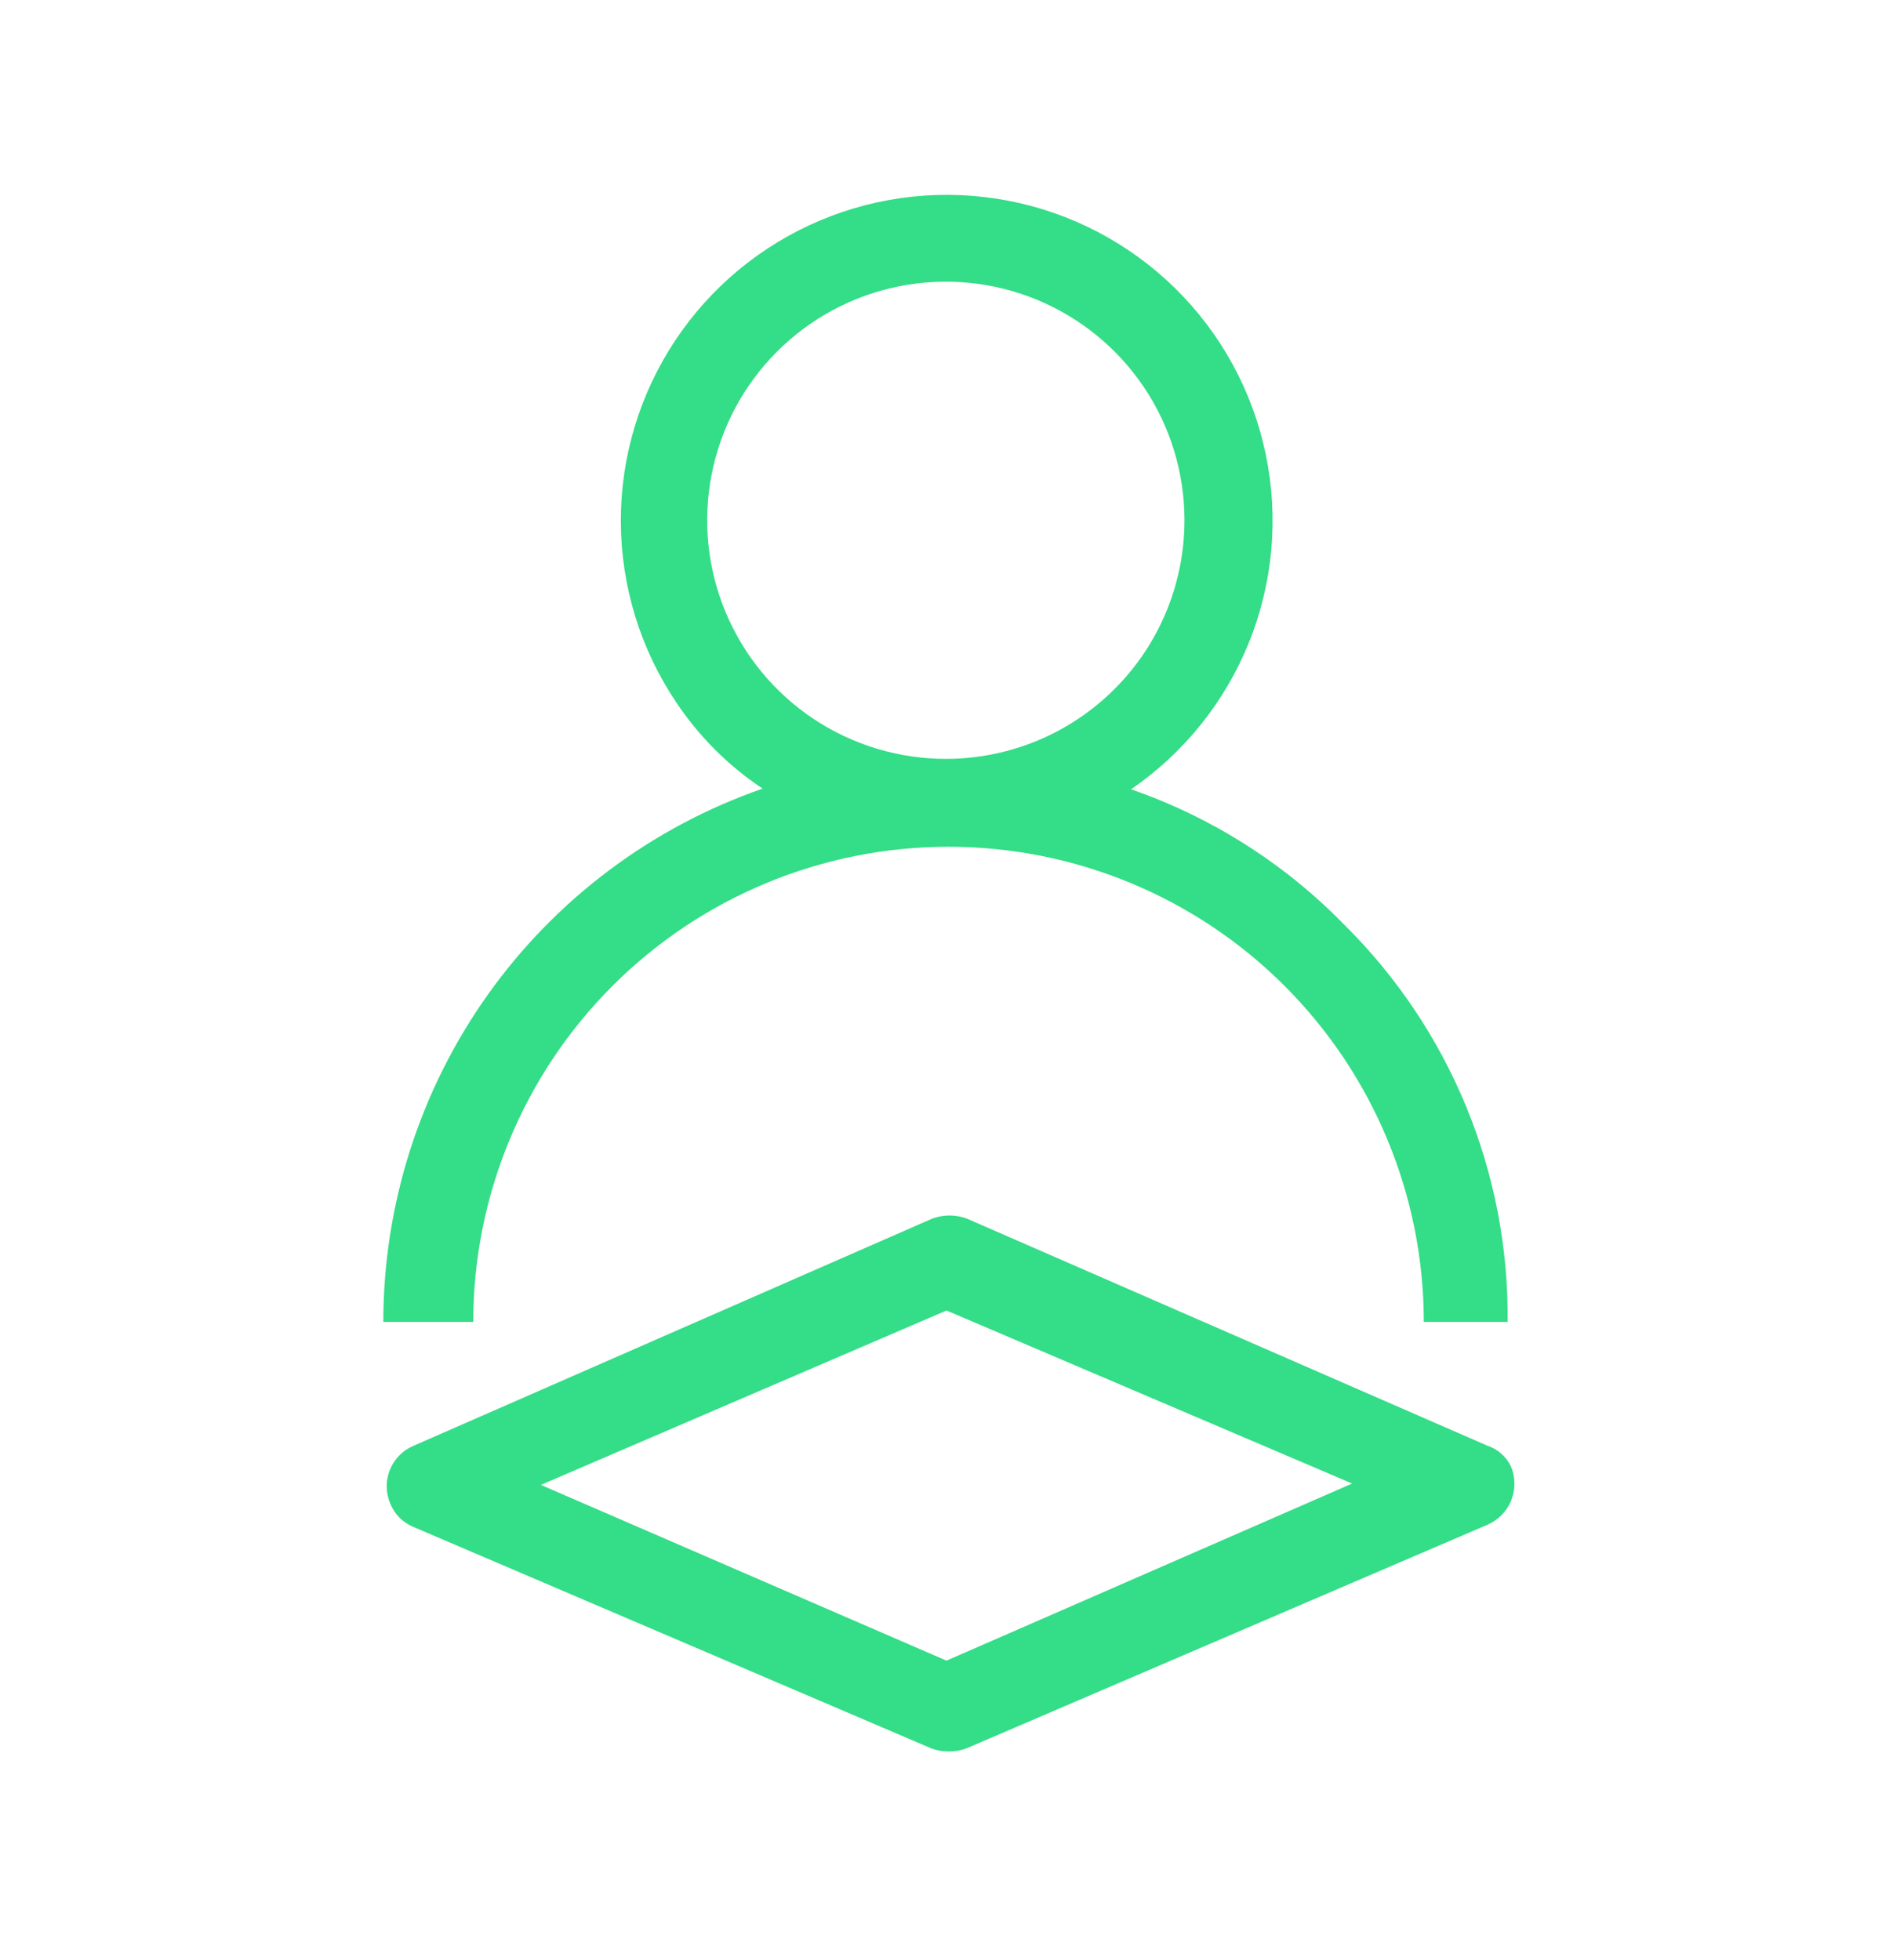 <?xml version="1.0" encoding="UTF-8"?> <svg xmlns="http://www.w3.org/2000/svg" width="28" height="29" viewBox="0 0 28 29" fill="none"><path d="M19.88 13.677C19 12.775 17.921 12.09 16.73 11.677C17.514 11.139 18.122 10.381 18.476 9.499C18.831 8.616 18.916 7.648 18.721 6.717C18.527 5.786 18.061 4.933 17.383 4.266C16.705 3.599 15.845 3.148 14.911 2.969C13.976 2.79 13.01 2.891 12.134 3.26C11.257 3.629 10.509 4.249 9.984 5.042C9.459 5.835 9.18 6.766 9.183 7.717C9.186 8.668 9.47 9.597 10 10.387C10.338 10.895 10.773 11.33 11.28 11.667C9.641 12.237 8.22 13.302 7.215 14.716C6.21 16.13 5.67 17.822 5.67 19.557H7C7 17.693 7.741 15.905 9.059 14.586C10.377 13.268 12.166 12.527 14.03 12.527C15.895 12.527 17.683 13.268 19.001 14.586C20.319 15.905 21.06 17.693 21.06 19.557H22.3C22.311 18.465 22.103 17.382 21.687 16.372C21.271 15.361 20.657 14.445 19.88 13.677V13.677ZM14 11.227C13.302 11.229 12.619 11.024 12.037 10.638C11.456 10.252 11.002 9.702 10.733 9.057C10.464 8.413 10.392 7.704 10.526 7.019C10.66 6.333 10.995 5.703 11.487 5.208C11.979 4.713 12.607 4.375 13.292 4.237C13.976 4.099 14.686 4.167 15.332 4.432C15.977 4.698 16.53 5.148 16.92 5.728C17.309 6.307 17.518 6.989 17.52 7.687V7.687C17.521 8.151 17.431 8.61 17.255 9.039C17.079 9.468 16.82 9.858 16.493 10.186C16.166 10.515 15.778 10.776 15.35 10.955C14.922 11.133 14.464 11.226 14 11.227V11.227Z" fill="#34DD87"></path><path d="M22 21.388L14.3 18.028C14.136 17.967 13.955 17.967 13.79 18.028L6.12 21.388C5.961 21.454 5.835 21.581 5.769 21.74C5.703 21.9 5.704 22.079 5.77 22.238V22.238C5.8 22.316 5.846 22.387 5.904 22.448C5.963 22.508 6.033 22.555 6.11 22.588L13.78 25.868C13.945 25.927 14.125 25.927 14.29 25.868L22 22.558C22.16 22.489 22.286 22.361 22.352 22.2C22.417 22.039 22.417 21.858 22.35 21.698V21.698C22.316 21.625 22.267 21.56 22.207 21.507C22.147 21.453 22.076 21.413 22 21.388V21.388ZM14 24.568L8 21.968L14 19.388L20 21.948L14 24.568Z" fill="#34DD87"></path></svg> 